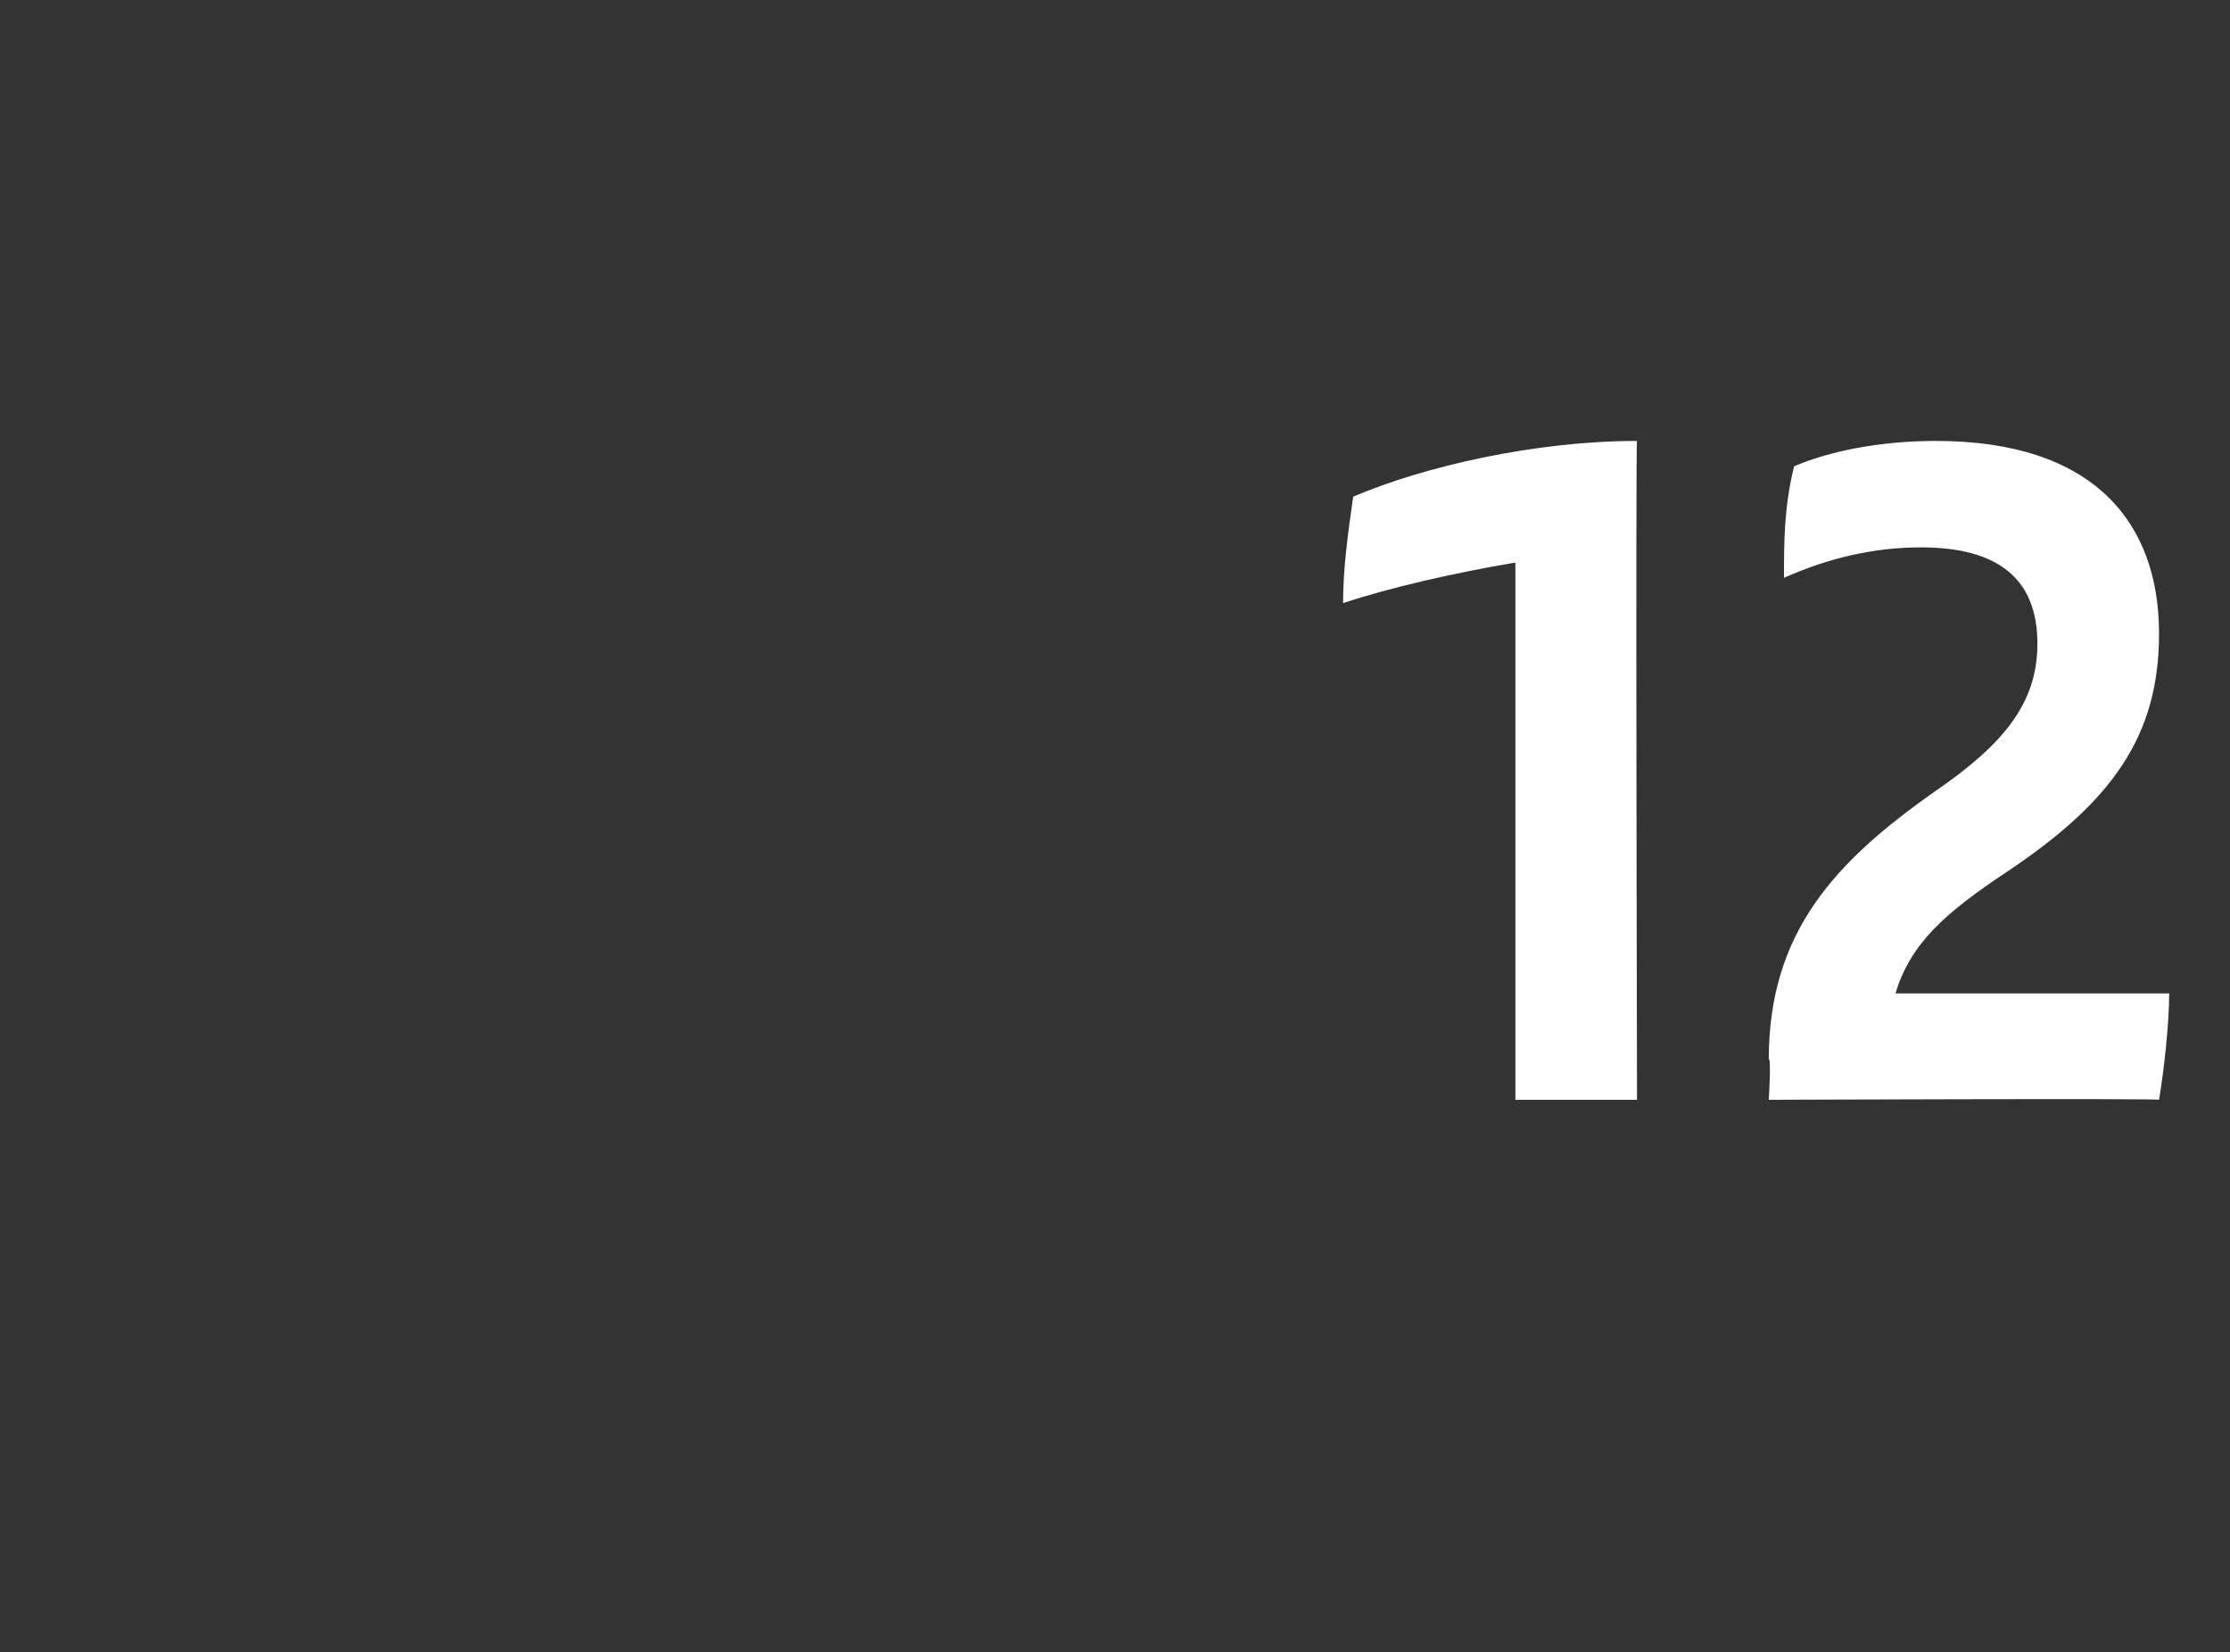 <?xml version="1.0" standalone="no"?><!DOCTYPE svg PUBLIC "-//W3C//DTD SVG 1.1//EN" "http://www.w3.org/Graphics/SVG/1.1/DTD/svg11.dtd"><svg xmlns="http://www.w3.org/2000/svg" version="1.1" width="44px" height="32.6px" viewBox="0 -8 44 32.6" style="top:-8px"><rect x="0" y="-8" width="44" height="32.6" fill="#333333" stroke="none"/><desc>12</desc><defs/><g id="Polygon291424"><path d="m32.3.7c-.03.01 0 13 0 13l-2.4 0c0 0 0-10.64 0-10.6c-1.2.2-2.5.5-3.4.8c0-.7.1-1.4.2-2.1c1.4-.6 3.6-1.1 5.6-1.1zm10.5 10.9c0 .6-.1 1.5-.2 2.1c.01-.03-7.7 0-7.7 0c0 0 .05-.82 0-.8c0-2.5 1.3-3.9 3.3-5.3c1.3-.9 2-1.7 2-2.9c0-1.3-.8-1.9-2.3-1.9c-.9 0-1.8.2-2.7.6c0-.7 0-1.4.2-2.2c.7-.3 1.7-.5 2.8-.5c3.1 0 4.4 1.6 4.4 3.8c0 2-.9 3.3-3 4.7c-1.2.8-1.9 1.4-2.2 2.4c0 0 5.4 0 5.4 0z" stroke="none" fill="#fff"/></g></svg>